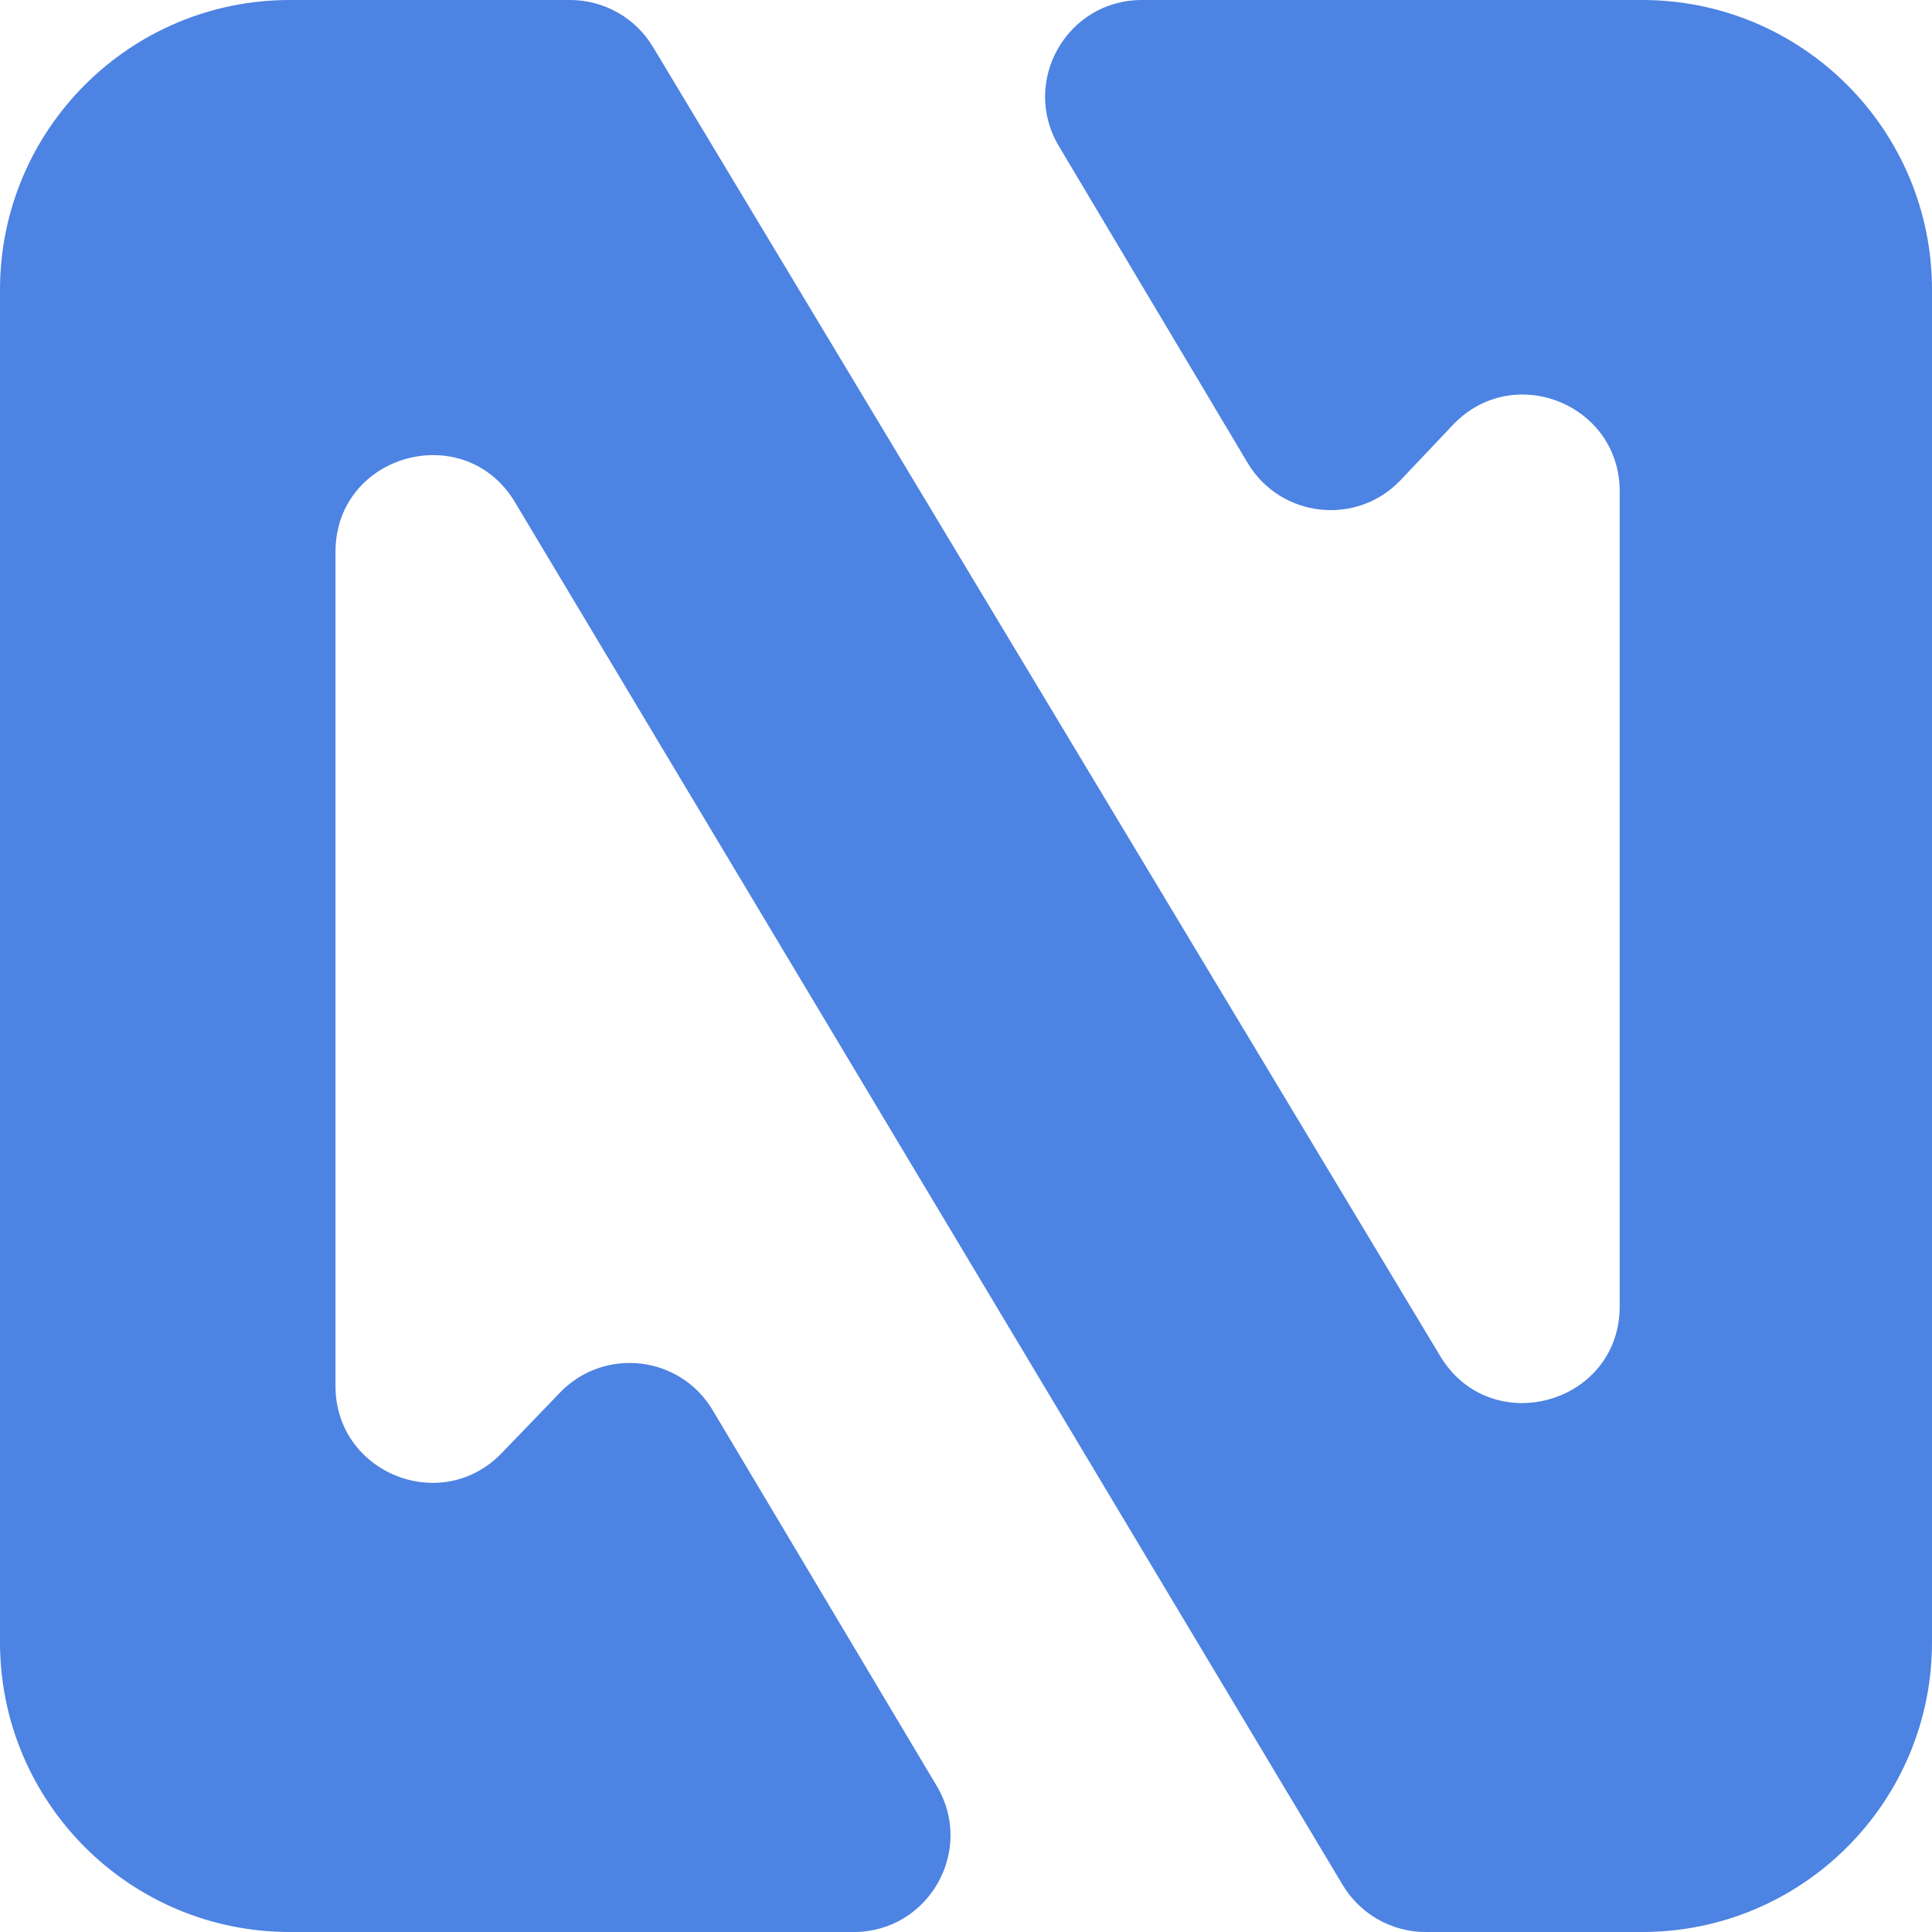 <svg width="20" height="20" viewBox="0 0 20 20" fill="none" xmlns="http://www.w3.org/2000/svg">
<path d="M12.916 4.793L10.961 1.512C10.564 0.845 11.044 0 11.82 0H17C18.657 0 20 1.343 20 3V17C20 18.657 18.657 20 17 20H14.758C14.407 20 14.081 19.815 13.9 19.514L5.331 5.199C4.81 4.329 3.473 4.698 3.473 5.713V14.349C3.473 15.248 4.568 15.69 5.193 15.043L5.798 14.415C6.256 13.941 7.039 14.031 7.377 14.597L9.697 18.488C10.095 19.154 9.614 20 8.838 20H3C1.343 20 0 18.657 0 17V3C0 1.343 1.343 0 3 0H5.902C6.252 0 6.578 0.184 6.759 0.485L14.909 14.038C15.432 14.907 16.767 14.536 16.767 13.523V5.086C16.767 4.182 15.662 3.742 15.04 4.399L14.501 4.968C14.046 5.45 13.256 5.362 12.916 4.793Z" fill="#4D83E2"/>
</svg>
